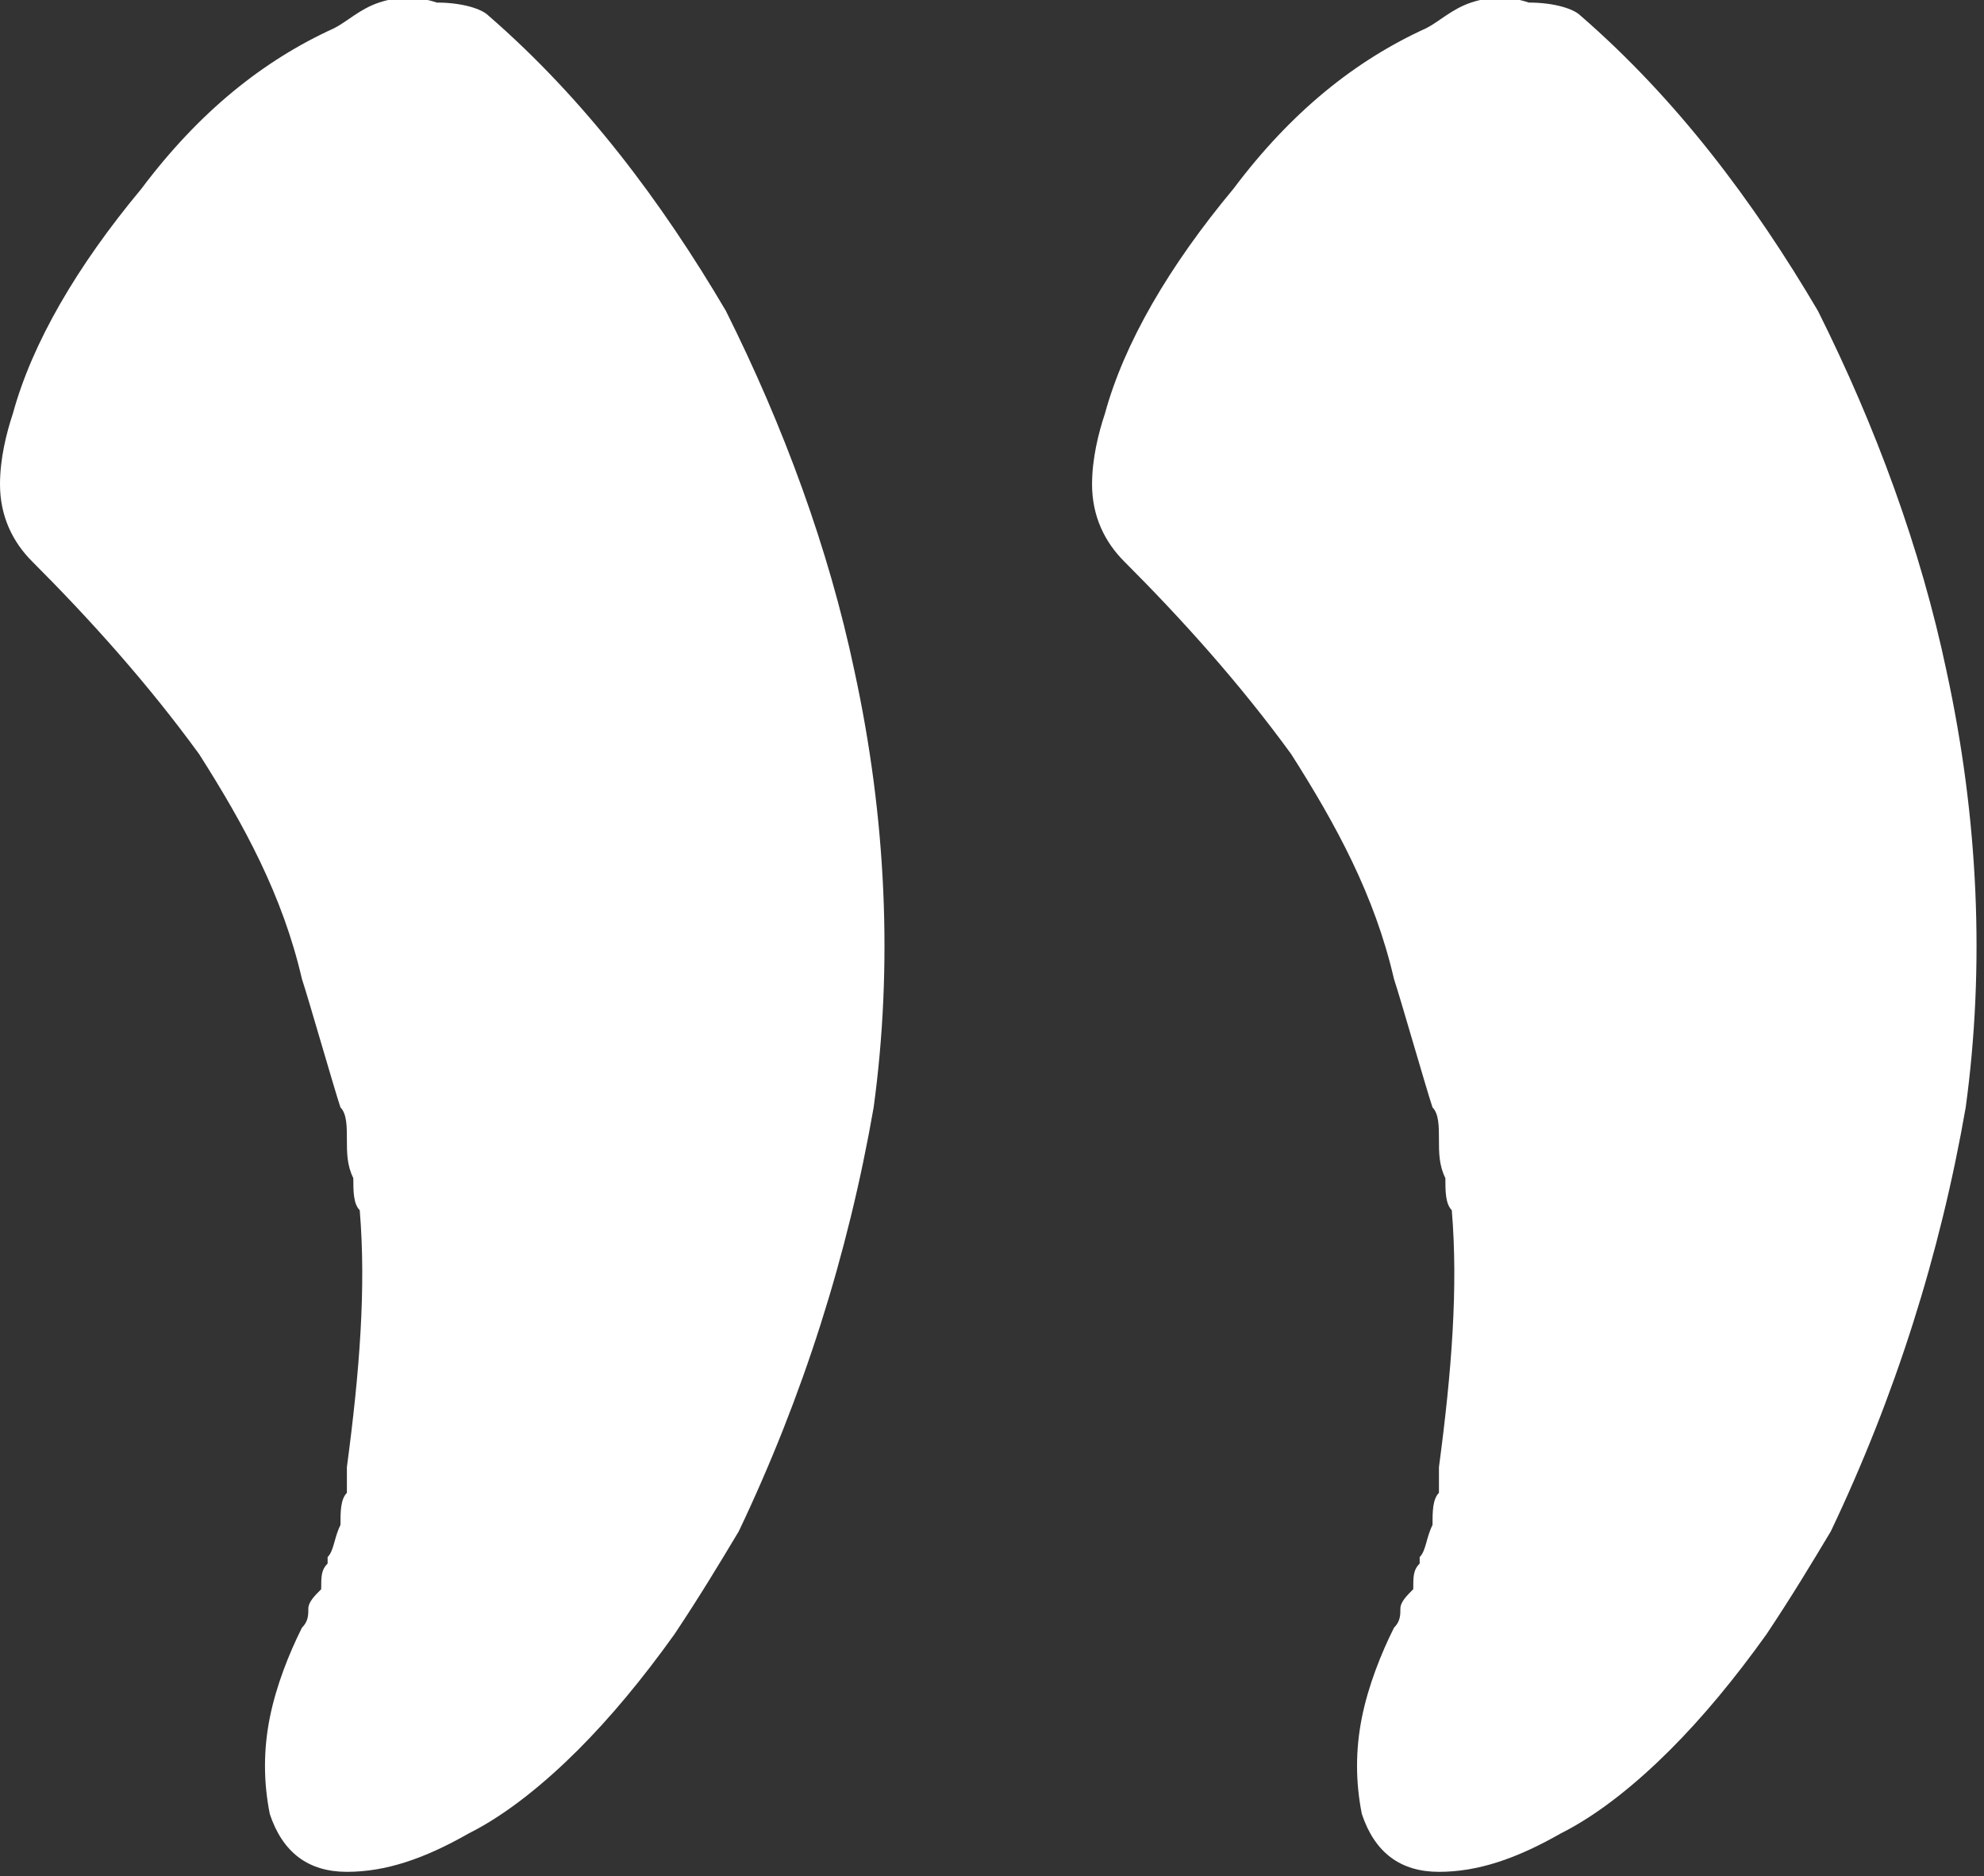 <?xml version="1.0" encoding="UTF-8" standalone="no"?> <svg xmlns="http://www.w3.org/2000/svg" xmlns:xlink="http://www.w3.org/1999/xlink" xmlns:serif="http://www.serif.com/" width="100%" height="100%" viewBox="0 0 184 174" xml:space="preserve" style="fill-rule:evenodd;clip-rule:evenodd;stroke-linejoin:round;stroke-miterlimit:2;"><rect x="0" y="0" width="184" height="174" fill="#333333" stroke="none"/> <g transform="matrix(595.76,0,0,595.76,-11.915,479.825)"> <g> <path d="M0.096,-0.803C0.111,-0.79 0.123,-0.774 0.133,-0.757C0.142,-0.739 0.149,-0.72 0.153,-0.701C0.158,-0.678 0.159,-0.655 0.156,-0.633C0.152,-0.61 0.145,-0.588 0.135,-0.567C0.132,-0.562 0.129,-0.557 0.125,-0.551C0.12,-0.544 0.115,-0.538 0.11,-0.533C0.105,-0.528 0.099,-0.523 0.093,-0.52C0.086,-0.516 0.08,-0.514 0.074,-0.514C0.068,-0.514 0.064,-0.517 0.062,-0.523C0.061,-0.528 0.061,-0.533 0.062,-0.538C0.063,-0.543 0.065,-0.548 0.067,-0.552C0.068,-0.553 0.068,-0.554 0.068,-0.555C0.068,-0.556 0.069,-0.557 0.07,-0.558C0.07,-0.56 0.07,-0.561 0.071,-0.562L0.071,-0.563C0.072,-0.564 0.072,-0.566 0.073,-0.568C0.073,-0.57 0.073,-0.572 0.074,-0.573L0.074,-0.577C0.076,-0.592 0.077,-0.605 0.076,-0.617C0.075,-0.618 0.075,-0.62 0.075,-0.622C0.074,-0.624 0.074,-0.626 0.074,-0.628C0.074,-0.63 0.074,-0.632 0.073,-0.633C0.072,-0.636 0.068,-0.65 0.067,-0.653C0.064,-0.666 0.058,-0.677 0.051,-0.688C0.043,-0.699 0.034,-0.709 0.025,-0.718C0.022,-0.721 0.02,-0.725 0.02,-0.73C0.02,-0.734 0.021,-0.738 0.022,-0.741C0.025,-0.752 0.032,-0.764 0.042,-0.776C0.051,-0.788 0.061,-0.796 0.072,-0.801C0.074,-0.802 0.076,-0.804 0.079,-0.805C0.082,-0.806 0.085,-0.806 0.088,-0.805C0.092,-0.805 0.095,-0.804 0.096,-0.803ZM0.266,-0.803C0.281,-0.79 0.293,-0.774 0.303,-0.757C0.312,-0.739 0.319,-0.72 0.323,-0.701C0.328,-0.678 0.329,-0.655 0.326,-0.633C0.322,-0.61 0.315,-0.588 0.305,-0.567C0.302,-0.562 0.299,-0.557 0.295,-0.551C0.29,-0.544 0.285,-0.538 0.28,-0.533C0.275,-0.528 0.269,-0.523 0.263,-0.52C0.256,-0.516 0.25,-0.514 0.244,-0.514C0.238,-0.514 0.234,-0.517 0.232,-0.523C0.231,-0.528 0.231,-0.533 0.232,-0.538C0.233,-0.543 0.235,-0.548 0.237,-0.552C0.238,-0.553 0.238,-0.554 0.238,-0.555C0.238,-0.556 0.239,-0.557 0.24,-0.558C0.24,-0.56 0.24,-0.561 0.241,-0.562L0.241,-0.563C0.242,-0.564 0.242,-0.566 0.243,-0.568C0.243,-0.57 0.243,-0.572 0.244,-0.573L0.244,-0.577C0.246,-0.592 0.247,-0.605 0.246,-0.617C0.245,-0.618 0.245,-0.62 0.245,-0.622C0.244,-0.624 0.244,-0.626 0.244,-0.628C0.244,-0.63 0.244,-0.632 0.243,-0.633C0.242,-0.636 0.238,-0.65 0.237,-0.653C0.234,-0.666 0.228,-0.677 0.221,-0.688C0.213,-0.699 0.204,-0.709 0.195,-0.718C0.192,-0.721 0.19,-0.725 0.19,-0.73C0.19,-0.734 0.191,-0.738 0.192,-0.741C0.195,-0.752 0.202,-0.764 0.212,-0.776C0.221,-0.788 0.231,-0.796 0.242,-0.801C0.244,-0.802 0.246,-0.804 0.249,-0.805C0.252,-0.806 0.255,-0.806 0.258,-0.805C0.262,-0.805 0.265,-0.804 0.266,-0.803Z" style="fill:white;fill-rule:nonzero;"></path> </g> </g> </svg> 